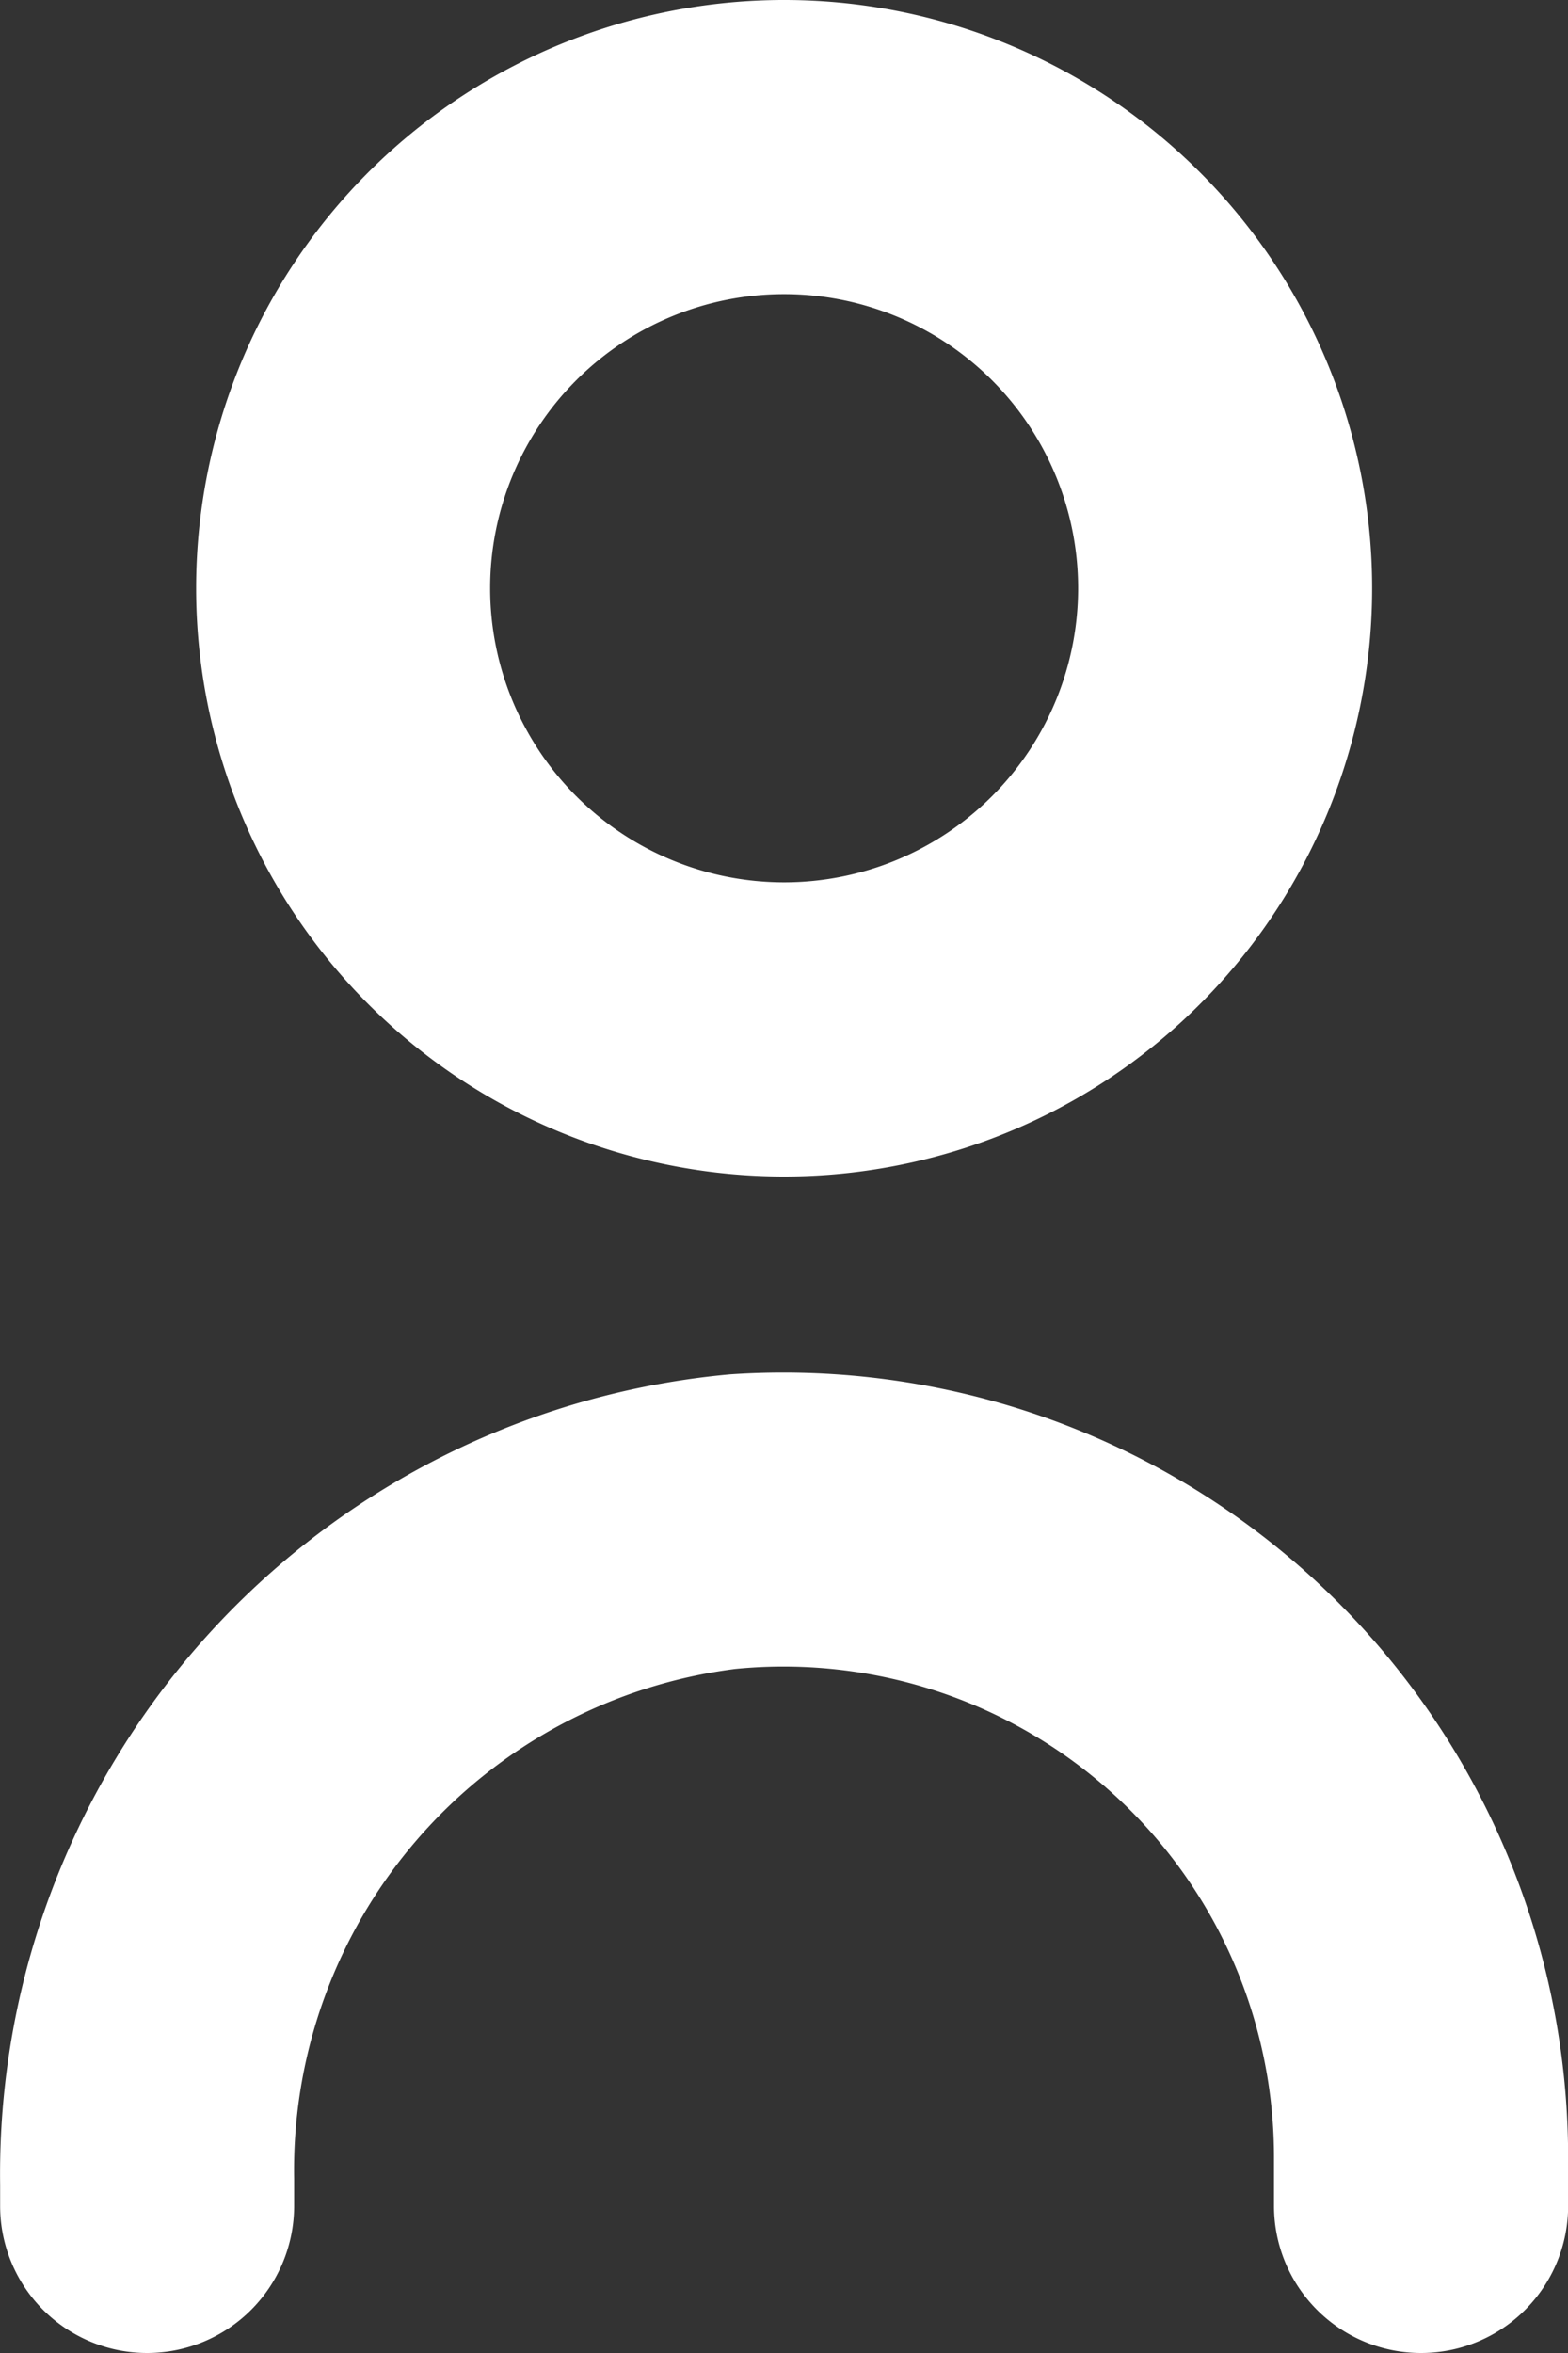<svg xmlns="http://www.w3.org/2000/svg" width="12" height="18" viewBox="0 0 12 18">
  <rect x="0" y="0" width="12" height="18" fill="#333333" stroke="none"/>
  <defs>
    <style>
      .cls-1 {
        fill: #fff;
      }
    </style>
  </defs>
  <g id="fi-br-user" transform="translate(-59.999)">
    <g id="Group_5252" data-name="Group 5252" transform="translate(1)">
      <path id="Path_553" data-name="Path 553" class="cls-1" d="M9.589,14.013A6.142,6.142,0,0,0,4,20.212v.163A1.125,1.125,0,0,0,5.125,21.5h0A1.125,1.125,0,0,0,6.25,20.375v-.208a3.865,3.865,0,0,1,3.375-3.9A3.754,3.754,0,0,1,13.749,20v.375A1.125,1.125,0,0,0,14.874,21.5h0A1.125,1.125,0,0,0,16,20.375V20a6.007,6.007,0,0,0-6.411-5.987Z" transform="translate(55 -3.5)"/>
      <path id="Path_554" data-name="Path 554" class="cls-1" d="M10.5,9A4.5,4.5,0,1,0,6,4.5,4.5,4.5,0,0,0,10.5,9Zm0-6.75A2.25,2.25,0,1,1,8.25,4.5,2.25,2.25,0,0,1,10.5,2.25Z" transform="translate(54.5)"/>
    </g>
  </g>
</svg>
